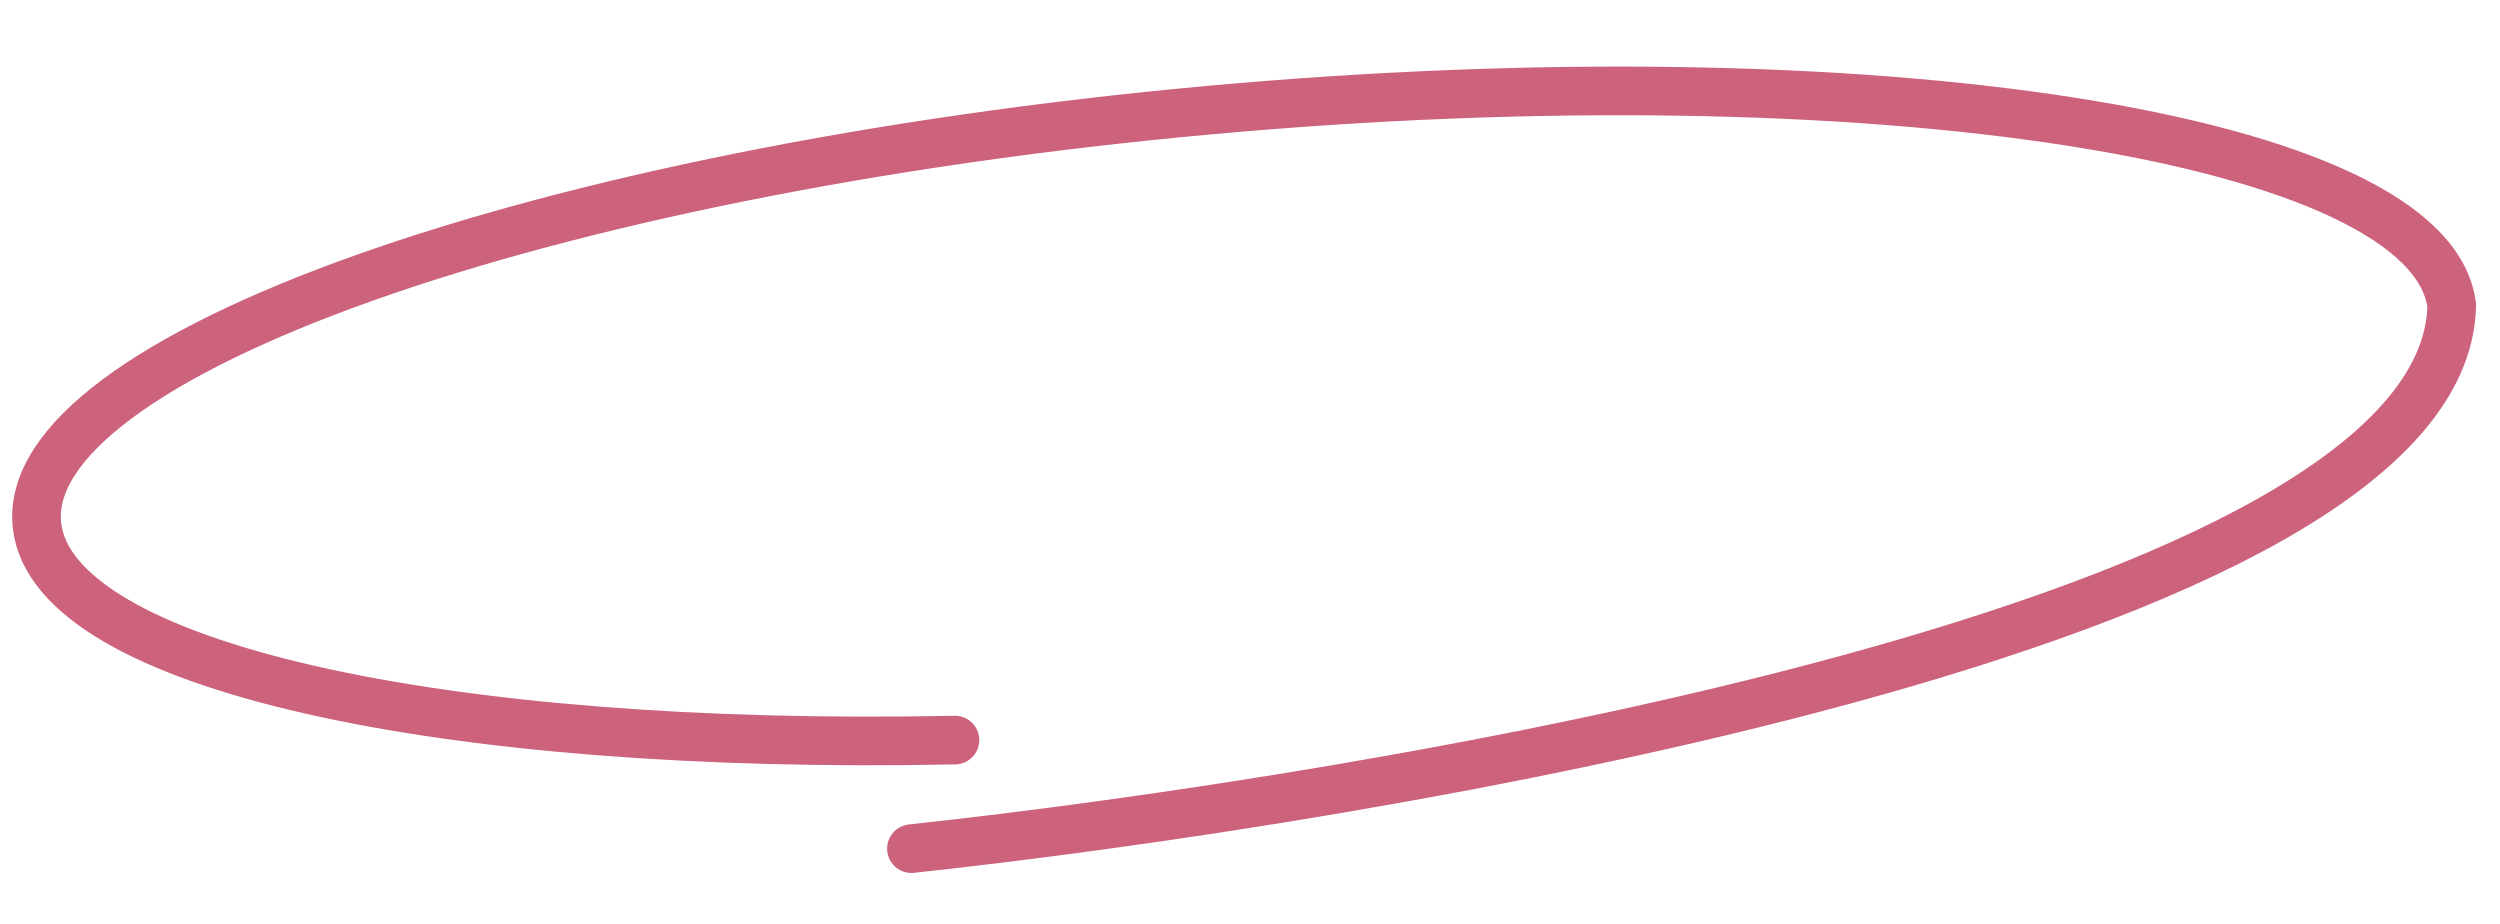 <svg width="257" height="95" viewBox="0 0 257 95" fill="none" xmlns="http://www.w3.org/2000/svg">
<g clip-path="url(#clip0_1137_22)">
<path d="M93.695 87.241C139.525 82.296 251.287 64.448 252.038 31.42C249.933 14.067 192.659 5.077 124.113 11.339C55.567 17.602 1.707 36.746 3.812 54.099C5.561 68.519 45.411 77.165 98.168 76.08" stroke="#CC627C" stroke-width="5" stroke-linecap="round"/>
</g>
<defs>
<clipPath id="clip0_1137_22">
<rect width="257" height="95" fill="white"/>
</clipPath>
</defs>
</svg>
